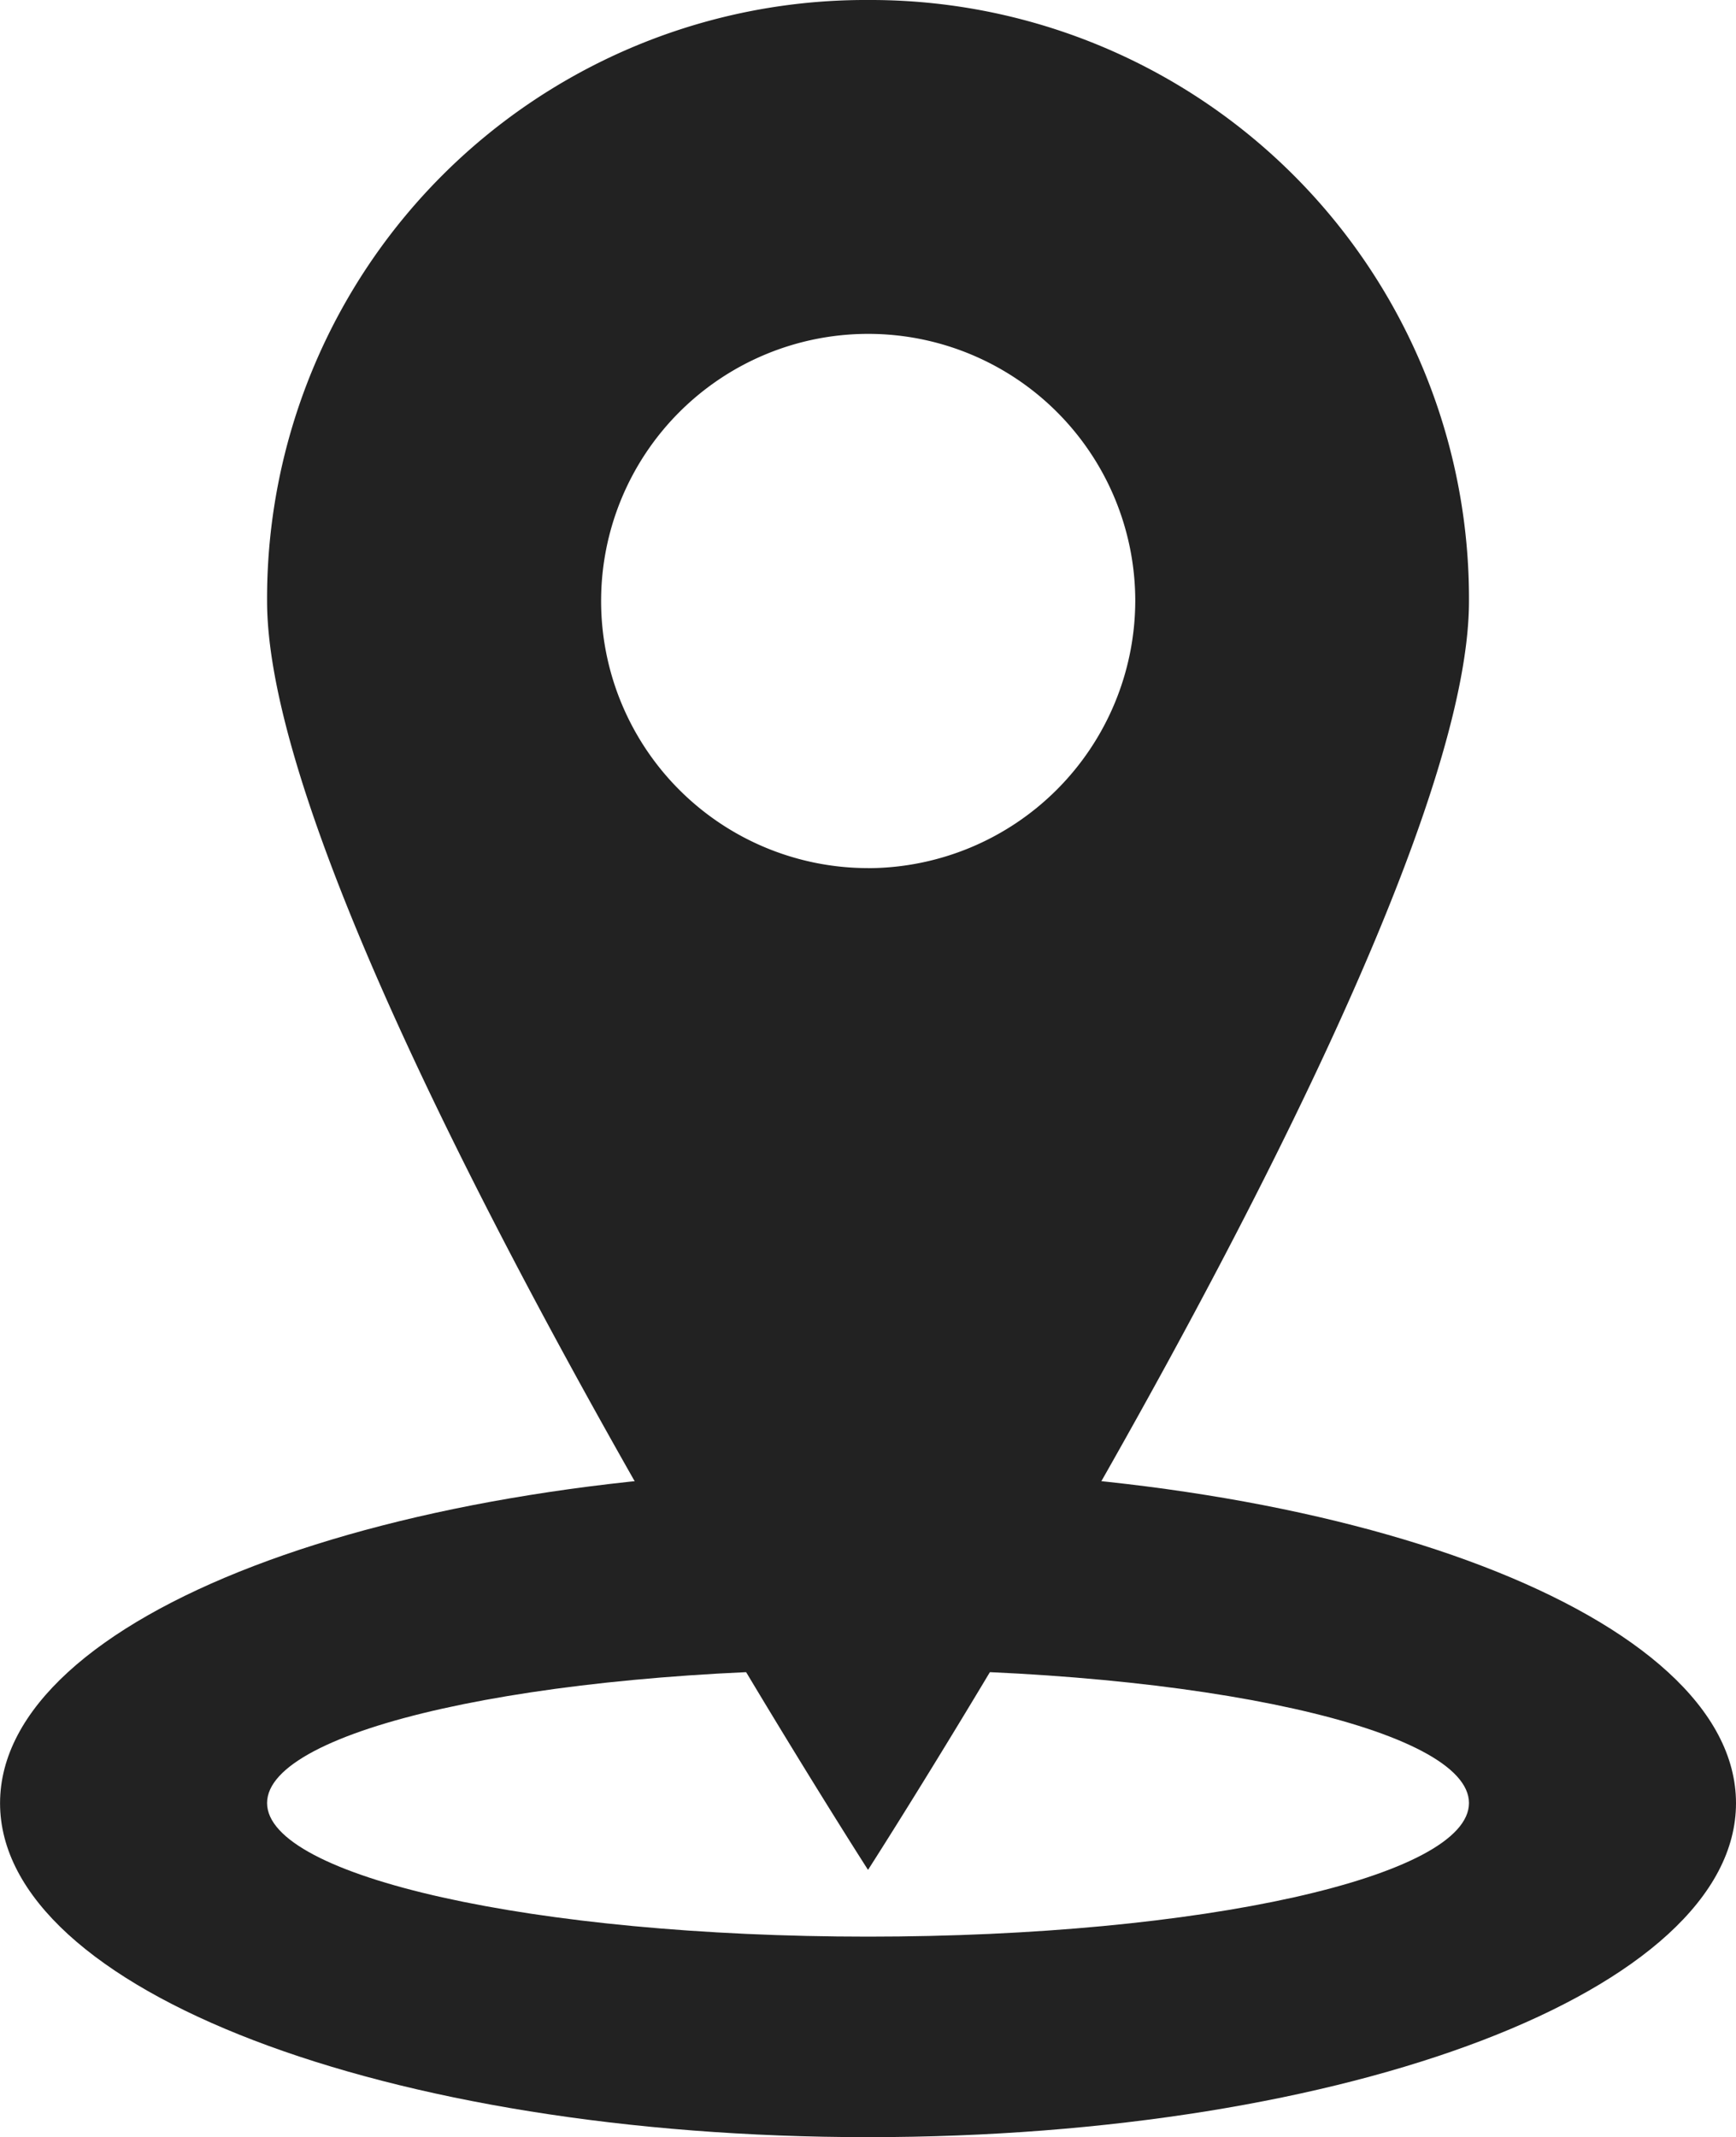 <svg xmlns="http://www.w3.org/2000/svg" width="32.201" height="39.635" viewBox="0 0 32.201 39.635">
  <g id="np_location_888709_000000" transform="translate(-22.918 -16.668)">
    <path id="Path_4545" data-name="Path 4545" d="M39.019,62.5c-8.918,0-16.1,2.724-16.1,6.194s7.183,6.194,16.1,6.194,16.1-2.724,16.1-6.194S47.936,62.5,39.019,62.5Zm0,8.669c-6.194,0-11.147-1.115-11.147-2.478s4.954-2.478,11.147-2.478,11.147,1.115,11.147,2.478S45.212,71.169,39.019,71.169Z" transform="translate(0 -18.584)" fill="#222"/>
    <path id="Path_4546" data-name="Path 4546" d="M42.4,16.668A11.1,11.1,0,0,0,31.25,27.815c0,6.194,11.147,23.532,11.147,23.532S53.544,34.006,53.544,27.815A11.1,11.1,0,0,0,42.4,16.668Zm0,16.1a4.954,4.954,0,1,1,4.954-4.954A4.969,4.969,0,0,1,42.4,32.769Z" transform="translate(-3.378)" fill="#222"/>
  </g>
</svg>

